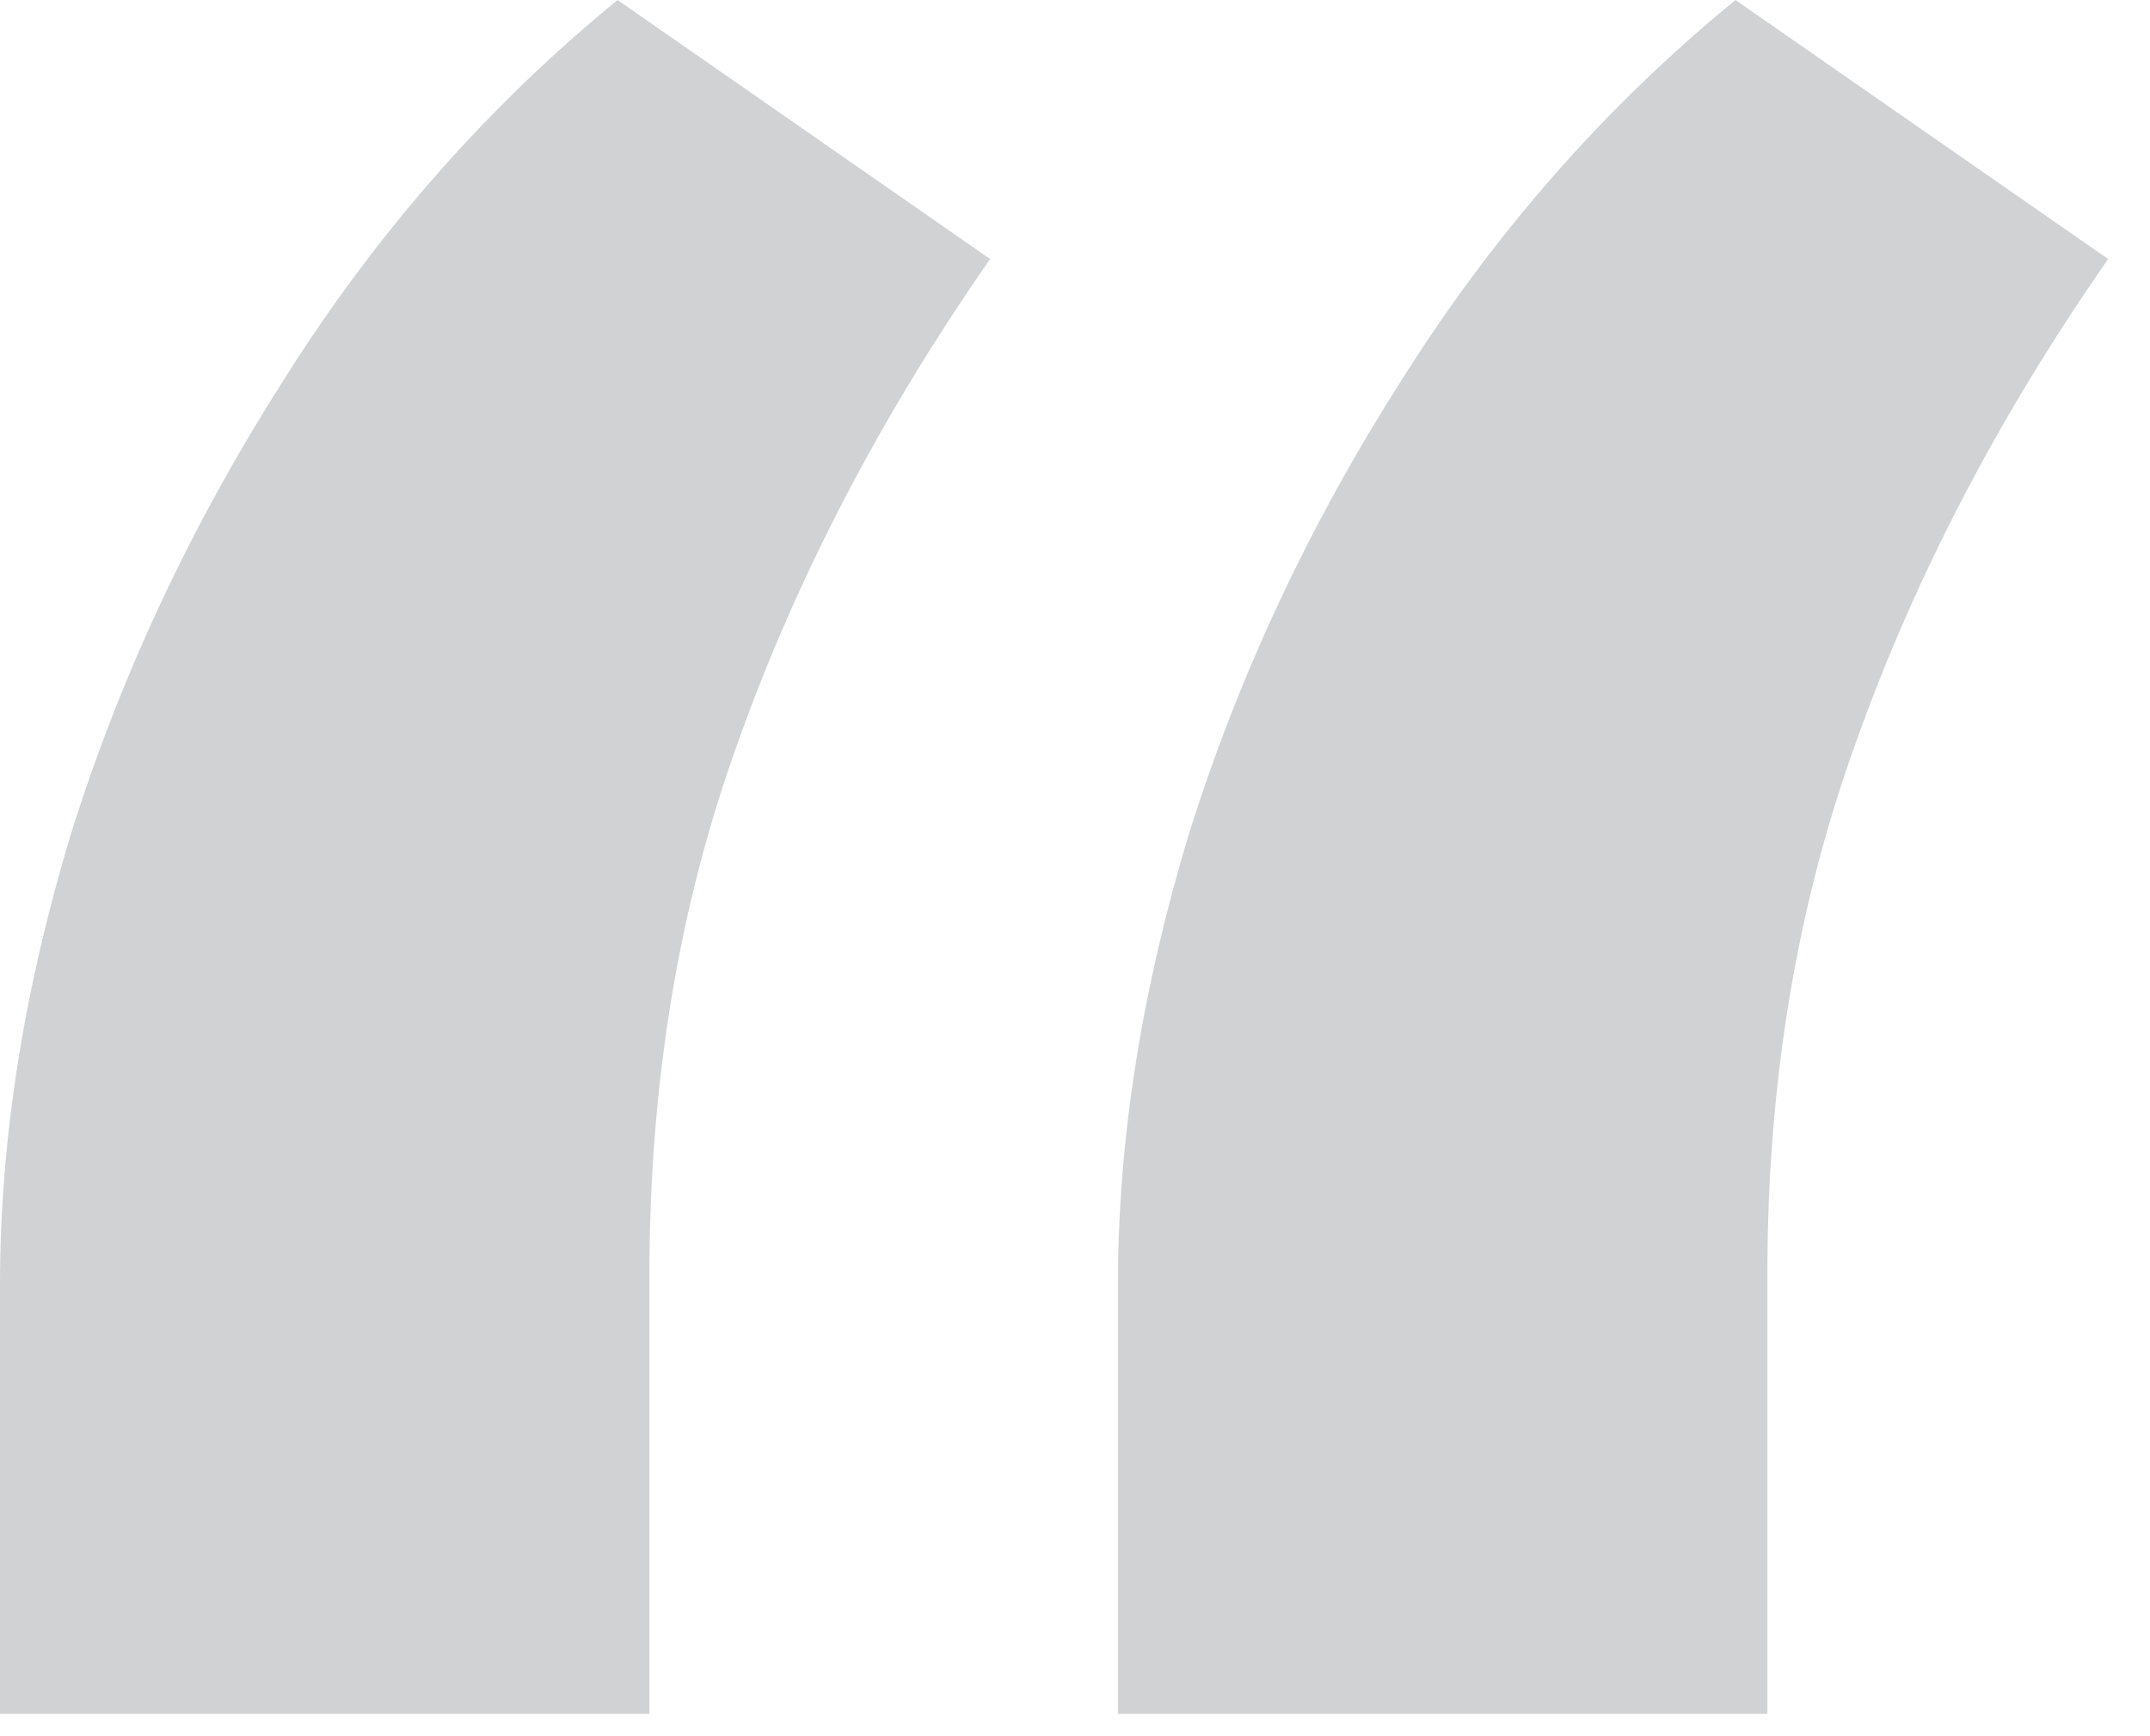 <?xml version="1.0" encoding="UTF-8"?> <svg xmlns="http://www.w3.org/2000/svg" width="26" height="21" viewBox="0 0 26 21" fill="none"><path d="M0 20.73V15.537C0 13.791 0.286 11.974 0.858 10.086C1.459 8.169 2.318 6.338 3.433 4.592C4.549 2.818 5.894 1.288 7.468 0L11.974 3.133C10.658 5.021 9.642 6.967 8.927 8.97C8.212 10.944 7.854 13.09 7.854 15.408V20.73H0ZM13.519 20.73V15.537C13.519 13.791 13.806 11.974 14.378 10.086C14.979 8.169 15.837 6.338 16.953 4.592C18.069 2.818 19.414 1.288 20.987 0L25.494 3.133C24.177 5.021 23.162 6.967 22.447 8.97C21.731 10.944 21.373 13.09 21.373 15.408V20.73H13.519Z" fill="#D0D2D4"></path></svg> 